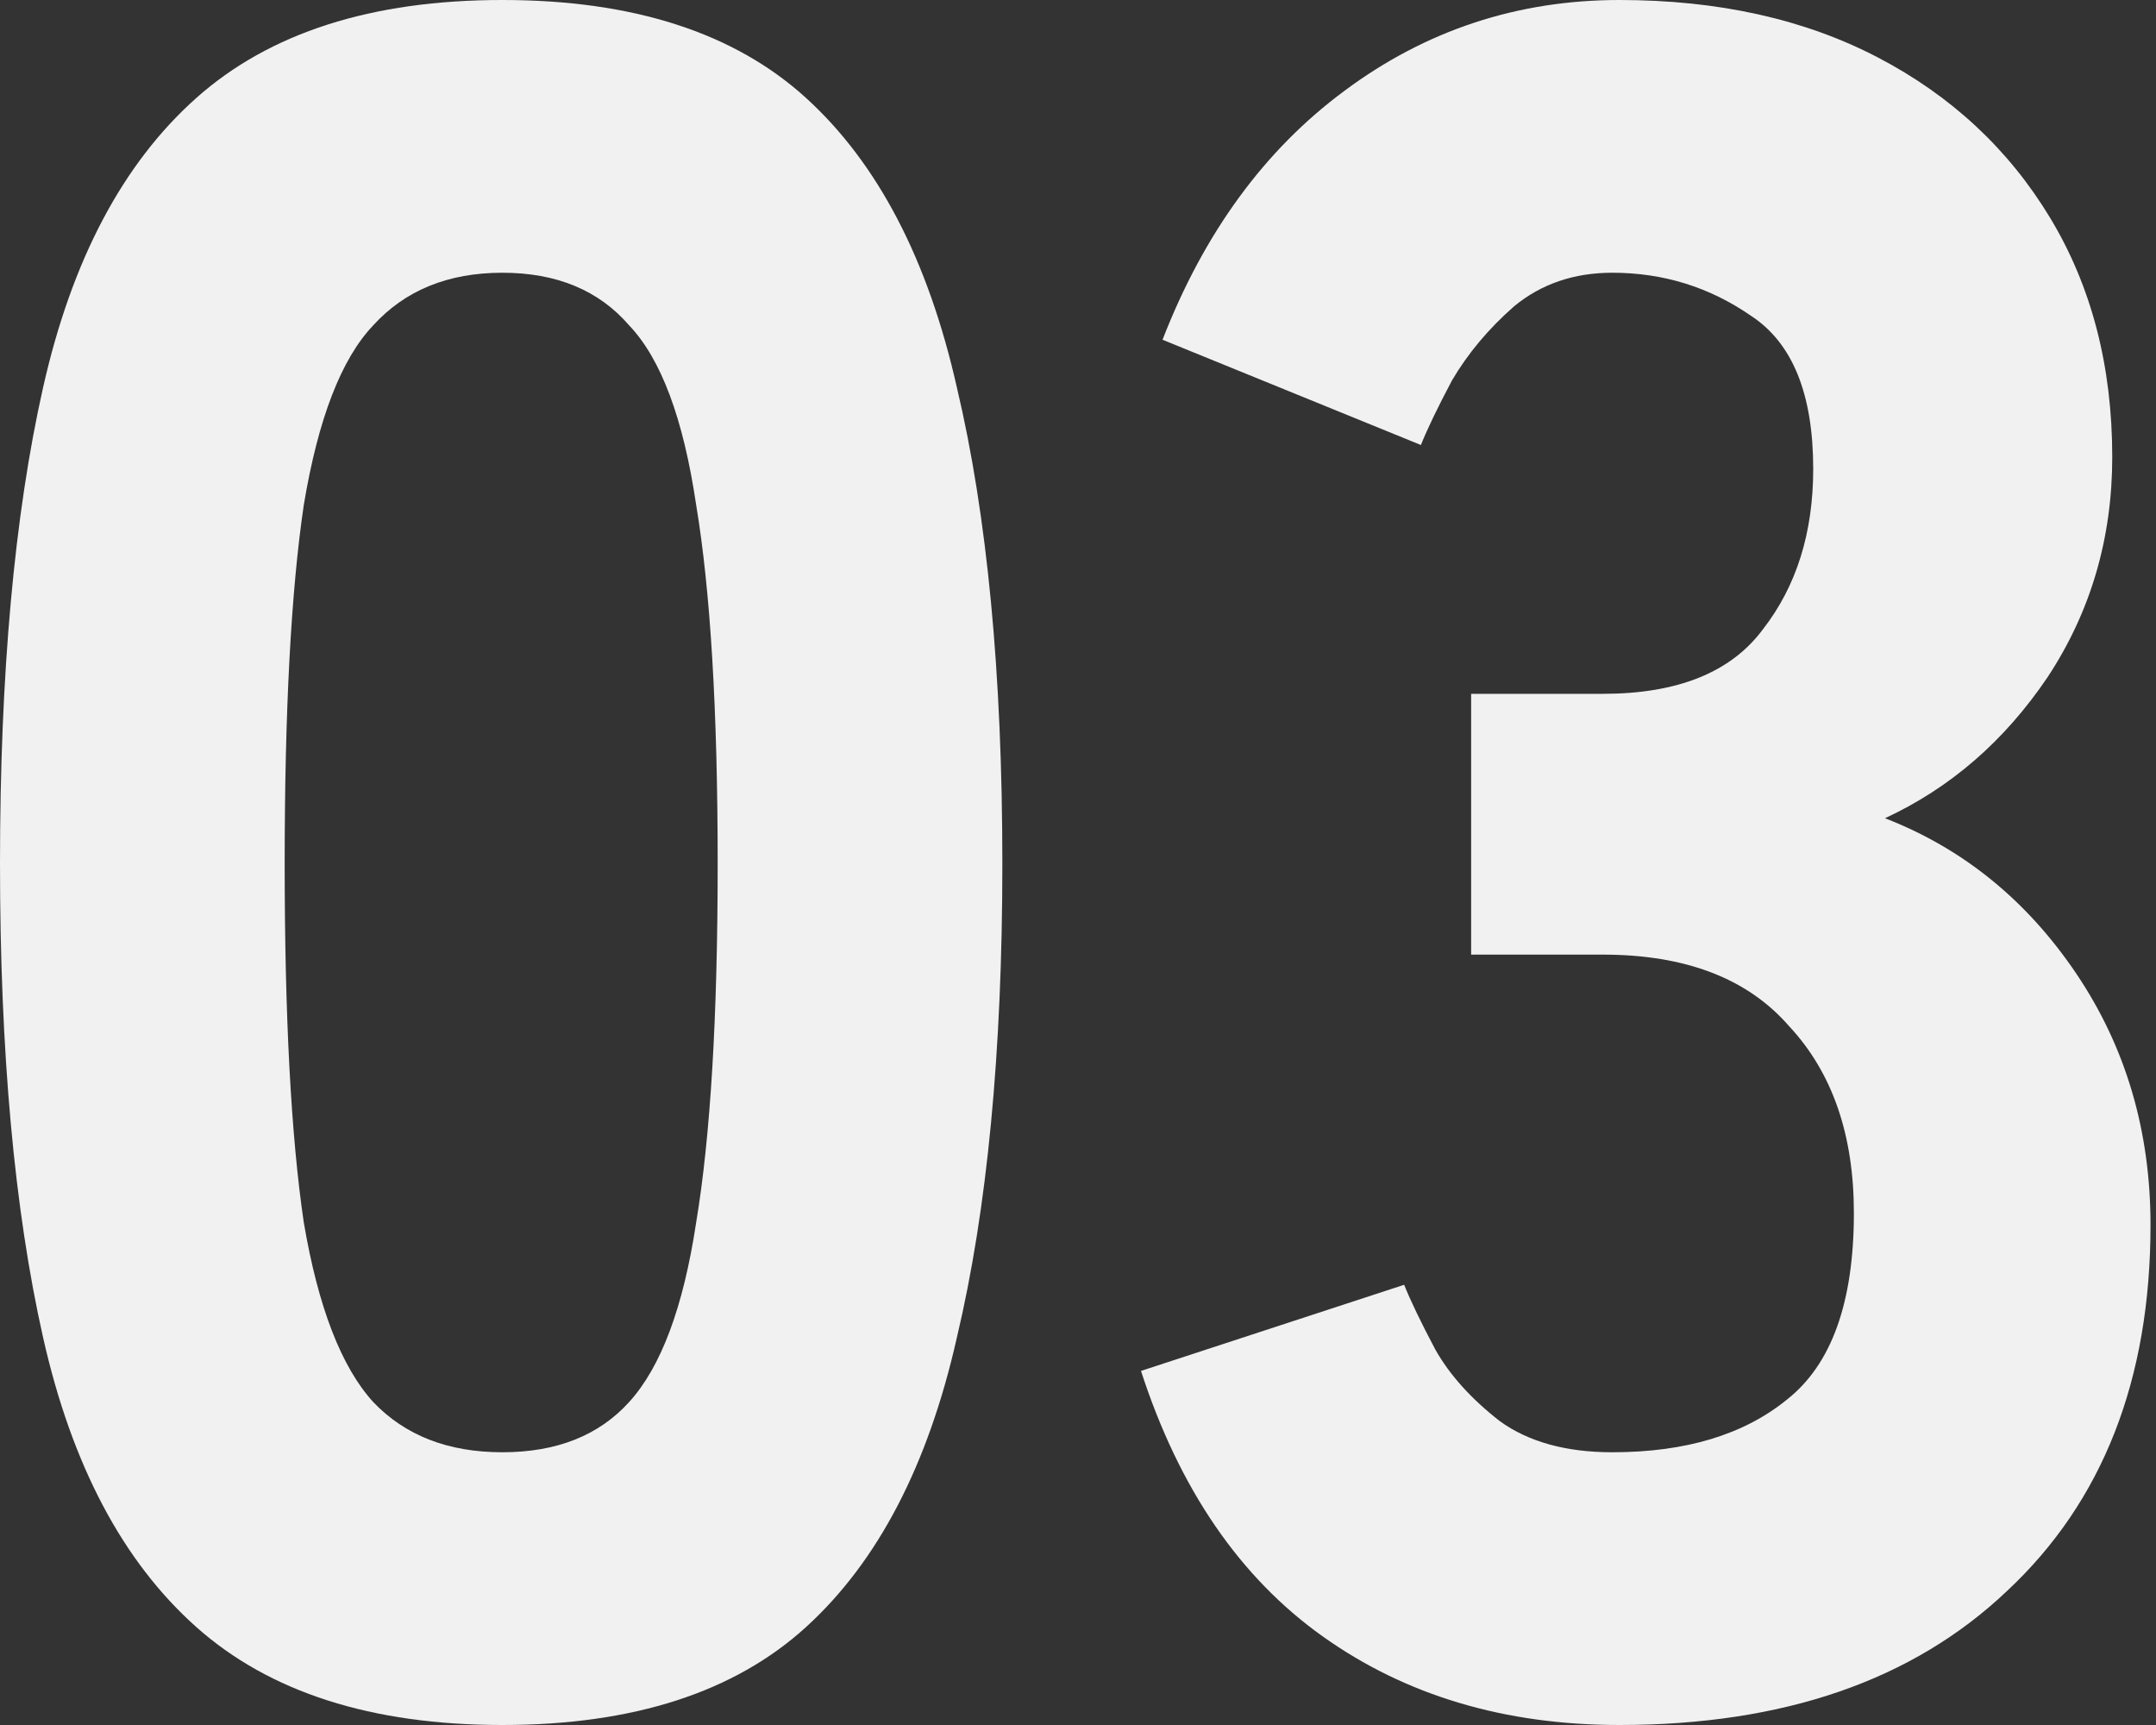 <svg width="125" height="100" viewBox="0 0 125 100" fill="none" xmlns="http://www.w3.org/2000/svg">
<rect x="0" y="0" width="125" height="100" fill="#333333" stroke="none"/>
<g id="03">
<path id="Vector" d="M93.892 100C87.234 100 81.501 98.289 76.693 94.868C71.885 91.447 68.371 86.315 66.152 79.473L81.409 74.48C81.779 75.404 82.38 76.653 83.212 78.225C84.044 79.704 85.293 81.091 86.957 82.386C88.621 83.588 90.794 84.189 93.476 84.189C97.729 84.189 101.104 83.171 103.6 81.137C106.189 79.103 107.484 75.497 107.484 70.319C107.484 65.788 106.236 62.182 103.739 59.501C101.335 56.727 97.729 55.34 92.921 55.34H85.293V40.222H92.921C97.267 40.222 100.364 38.974 102.213 36.477C104.155 33.981 105.126 30.883 105.126 27.184C105.126 22.839 103.924 19.88 101.52 18.308C99.116 16.644 96.434 15.811 93.476 15.811C91.256 15.811 89.361 16.459 87.789 17.753C86.31 19.048 85.108 20.481 84.183 22.053C83.351 23.625 82.75 24.873 82.38 25.797L67.401 19.695C69.805 13.5 73.318 8.692 77.942 5.27C82.657 1.757 87.974 0 93.892 0C99.624 0 104.618 1.11 108.871 3.329C113.124 5.548 116.453 8.645 118.857 12.621C121.261 16.597 122.463 21.221 122.463 26.491C122.463 31.207 121.215 35.46 118.718 39.251C116.222 42.95 113.078 45.677 109.287 47.434C113.818 49.191 117.516 52.196 120.383 56.449C123.249 60.703 124.682 65.557 124.682 71.013C124.682 79.981 121.908 87.055 116.36 92.233C110.905 97.411 103.415 100 93.892 100Z" fill="#F1F1F1"/>
<path id="Vector_2" d="M29.126 100C21.544 100 15.627 98.105 11.373 94.314C7.12 90.522 4.161 84.928 2.497 77.531C0.832 70.134 0 60.98 0 50.069C0 39.066 0.832 29.866 2.497 22.469C4.161 15.072 7.12 9.478 11.373 5.687C15.627 1.896 21.544 0 29.126 0C36.708 0 42.58 1.896 46.741 5.687C50.902 9.478 53.814 15.072 55.479 22.469C57.235 29.866 58.114 39.066 58.114 50.069C58.114 60.98 57.235 70.134 55.479 77.531C53.814 84.928 50.902 90.522 46.741 94.314C42.58 98.105 36.708 100 29.126 100ZM29.126 84.189C32.27 84.189 34.72 83.218 36.477 81.276C38.327 79.242 39.621 75.774 40.361 70.874C41.193 65.881 41.609 58.946 41.609 50.069C41.609 41.193 41.193 34.258 40.361 29.265C39.621 24.272 38.327 20.804 36.477 18.863C34.72 16.828 32.27 15.811 29.126 15.811C25.983 15.811 23.486 16.828 21.637 18.863C19.787 20.804 18.447 24.272 17.614 29.265C16.875 34.258 16.505 41.193 16.505 50.069C16.505 58.946 16.875 65.881 17.614 70.874C18.447 75.774 19.787 79.242 21.637 81.276C23.486 83.218 25.983 84.189 29.126 84.189Z" fill="#F1F1F1"/>
</g>
</svg>
